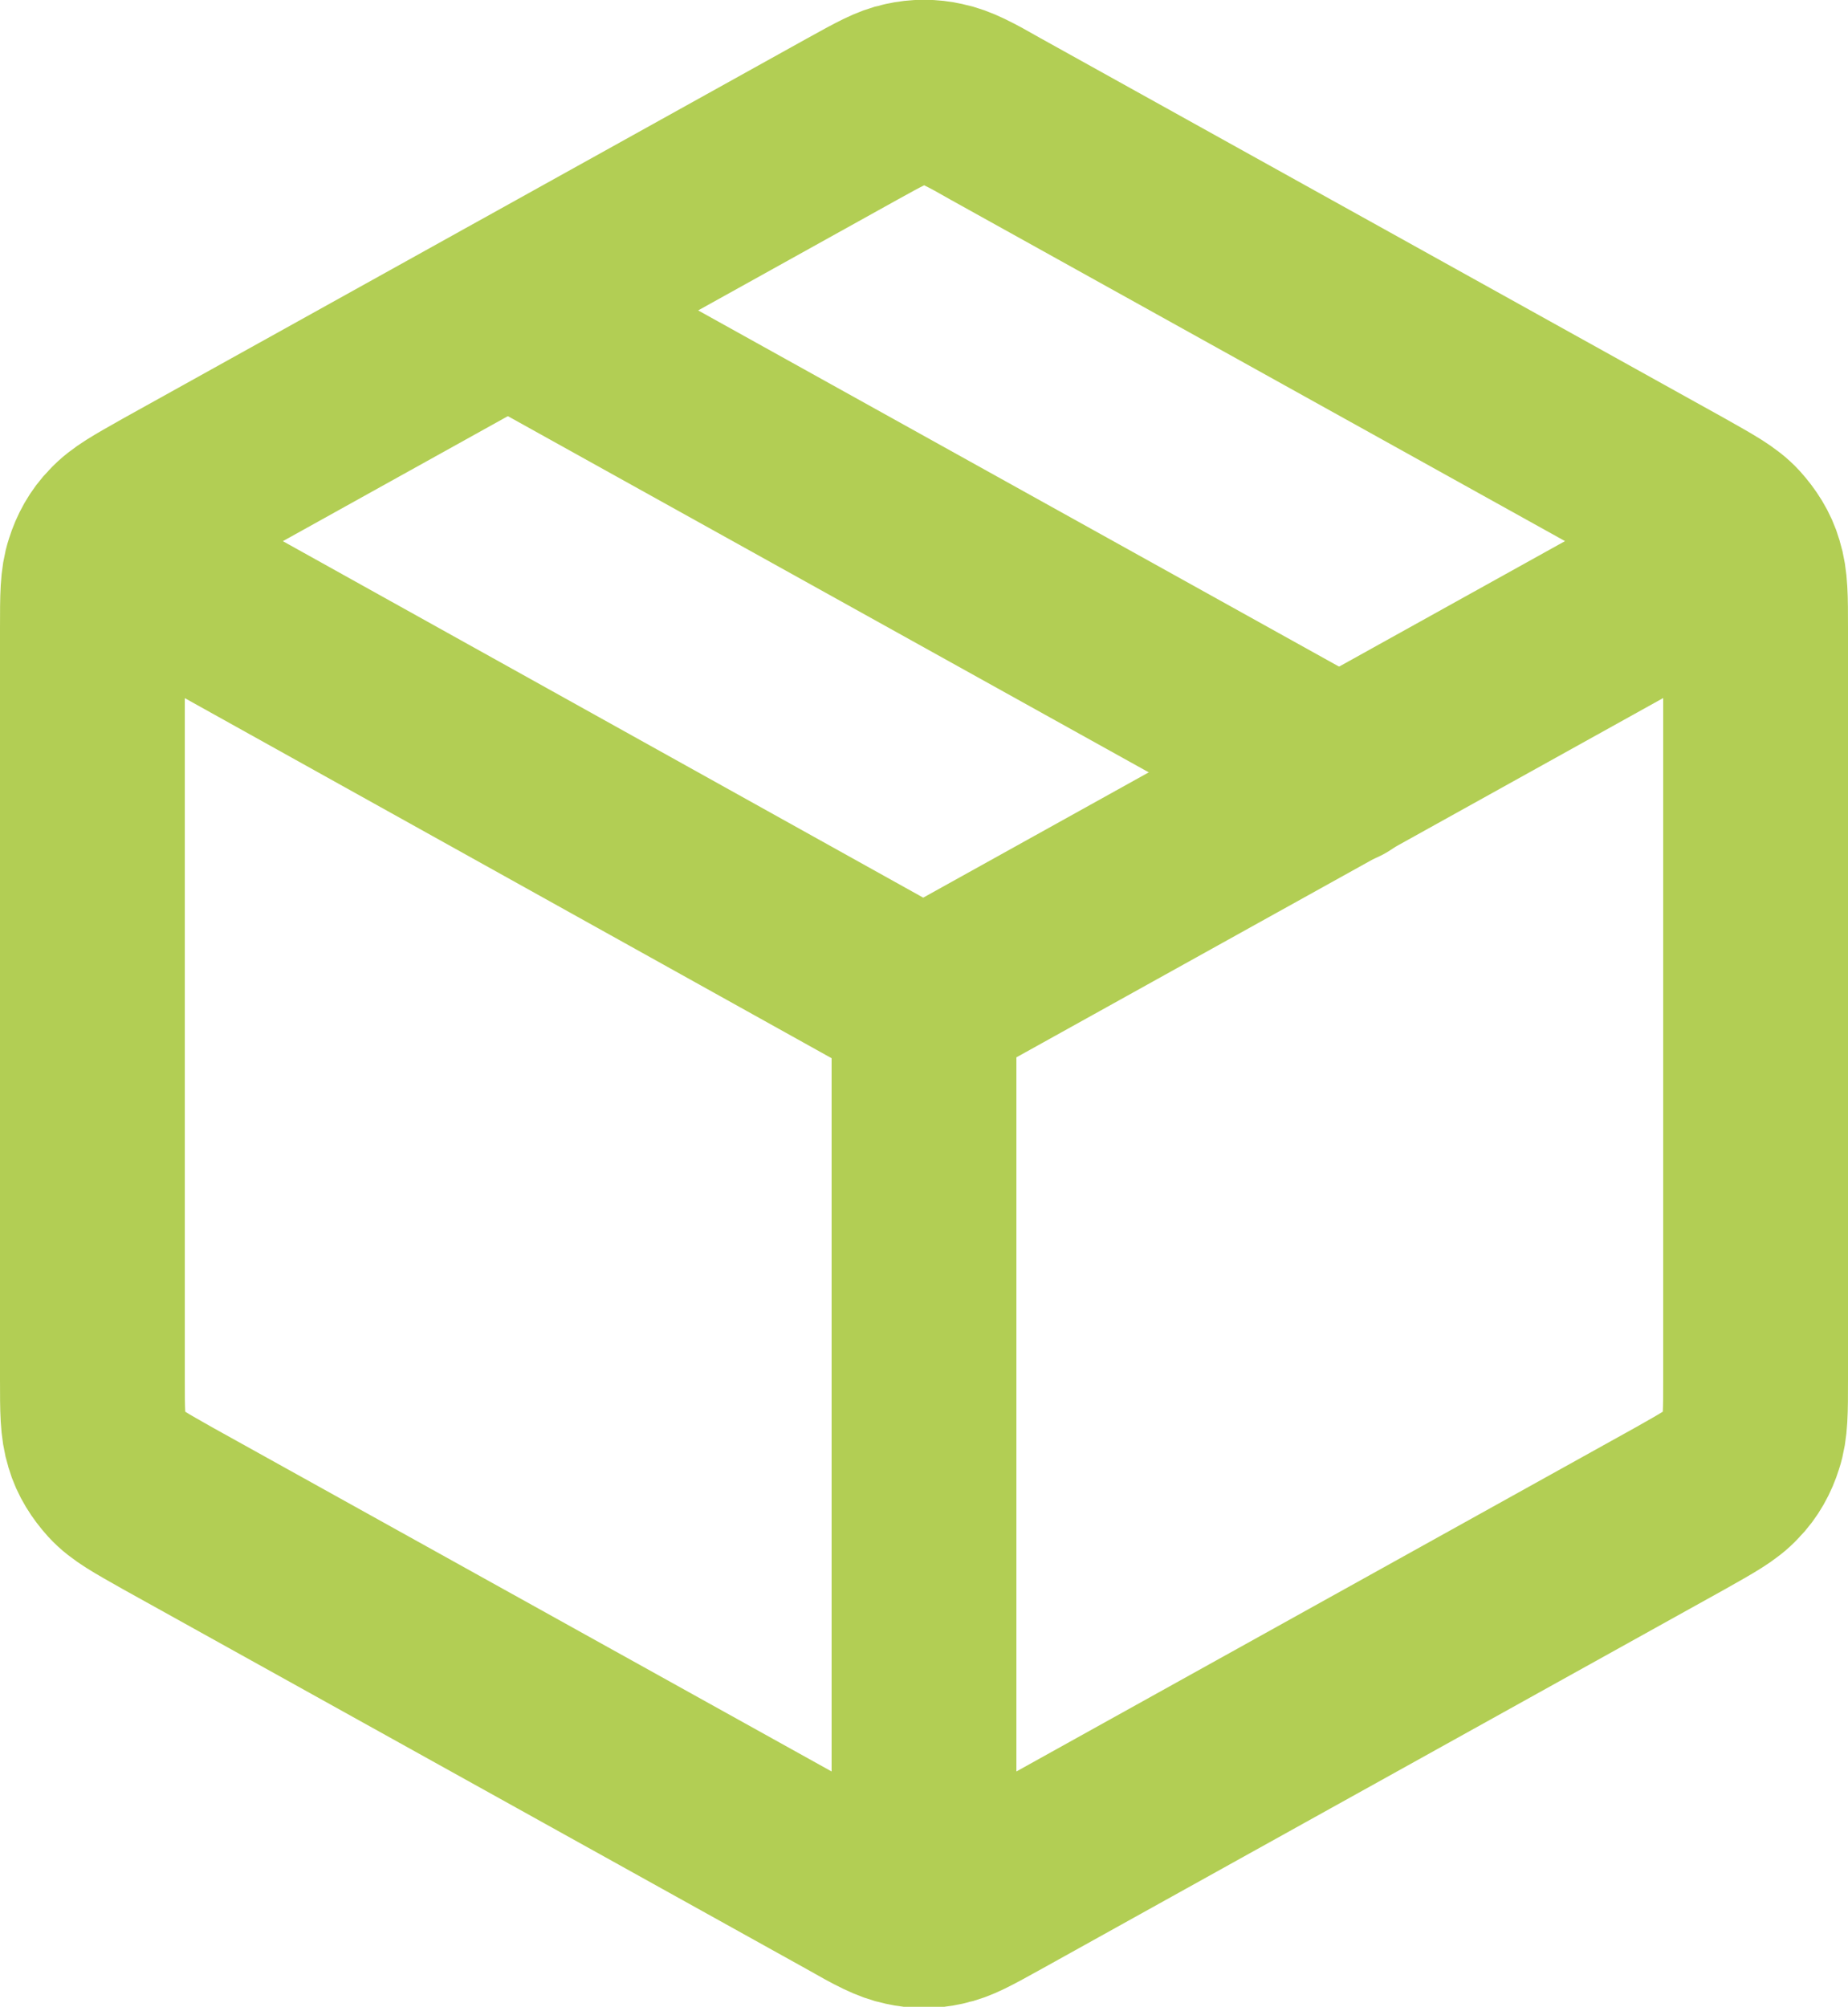 <?xml version="1.0" encoding="UTF-8"?>
<svg id="Layer_1" xmlns="http://www.w3.org/2000/svg" viewBox="0 0 20 21.71">
  <defs>
    <style>
      .cls-1 {
        fill: none;
        stroke: #b2ce54;
        stroke-linecap: round;
        stroke-linejoin: round;
        stroke-width: 2px;
      }
    </style>
  </defs>
  <path class="cls-1" d="M18.5,6.13l-8.5,4.72M10,10.86L1.5,6.13M10,10.86v9.5M19,14.91V6.8c0-.34,0-.51-.05-.67-.04-.14-.12-.26-.21-.36-.11-.12-.26-.2-.56-.37L10.78,1.29c-.28-.16-.43-.24-.58-.27-.13-.03-.27-.03-.4,0-.15.03-.29.11-.58.27L1.82,5.4c-.3.17-.45.25-.56.37-.1.1-.17.23-.21.36-.05.15-.05.32-.05.67v8.12c0,.34,0,.51.05.67.04.14.12.26.21.36.11.12.26.2.56.37l7.4,4.11c.28.16.43.24.58.27.13.03.27.03.4,0,.15-.03.29-.11.58-.27l7.4-4.11c.3-.17.45-.25.56-.37.1-.1.17-.23.21-.36.05-.15.05-.32.05-.67Z"/>
  <path class="cls-1" d="M14.5,8.36L5.5,3.36"/>
</svg>